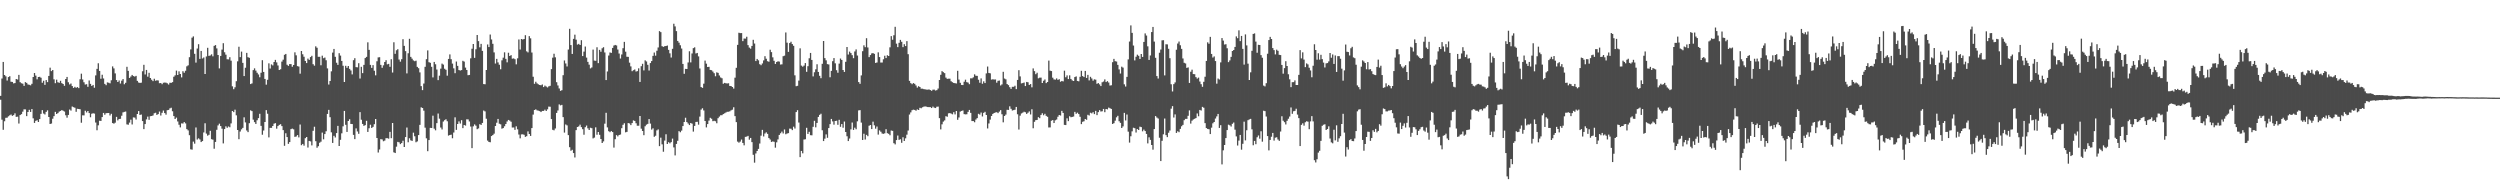<?xml version="1.0" encoding="UTF-8"?>
<svg xmlns="http://www.w3.org/2000/svg" width="1920" height="150">
  <path d="M0 73.647h1v2.934H0zM1 60.329h1v31.561H1zM2 47.550h1v52.117H2zM3 57.612h1v35.507H3zM4 58.633h1v31.820H4zM5 61.835h1v28.535H5zM6 59.203h1v30.130H6zM7 58.521h1v30.032H7zM8 62.755h1v25.182H8zM9 62.910h1v26.059H9zM10 64.030h1v24.406H10zM11 63.778h1v23.257H11zM12 60.681h1v29.080H12zM13 61.093h1v28.499H13zM14 57.516h1v37.366H14zM15 63.119h1v25.230H15zM16 63.963h1v23.678H16zM17 64.254h1v21.508H17zM18 65.923h1v18.020H18zM19 63.062h1v20.966H19zM20 63.627h1v25.546H20zM21 64.877h1v21.126H21zM22 65.112h1v19.197H22zM23 65.545h1v20.423H23zM24 64.364h1v19.412H24zM25 59.159h1v31.714H25zM26 56.042h1v38.391H26zM27 58.086h1v34.736H27zM28 60.905h1v31.433H28zM29 59.113h1v34.591H29zM30 58.978h1v32.451H30zM31 59.704h1v27.723H31zM32 63.540h1v21.032H32zM33 62.029h1v25.148H33zM34 65.199h1v22.721H34zM35 61.487h1v24.413H35zM36 63.075h1v21.666H36zM37 58.296h1v31.579H37zM38 51.965h1v43.278H38zM39 54.611h1v40.279H39zM40 53.783h1v37.402H40zM41 60.915h1v28.265H41zM42 63.874h1v22.044H42zM43 61.192h1v26.336H43zM44 63.185h1v23.724H44zM45 63.599h1v22.099H45zM46 62.045h1v23.136H46zM47 63.824h1v20.687H47zM48 64.503h1v20.522H48zM49 65.893h1v19.753H49zM50 60.647h1v27.897H50zM51 59.106h1v31.238H51zM52 63.192h1v25.100H52zM53 64.874h1v19.263H53zM54 64.144h1v20.787H54zM55 66.101h1v15.692H55zM56 67.541h1v14.793H56zM57 66.657h1v16.075H57zM58 67.417h1v18.425H58zM59 66.856h1v16.702H59zM60 67.703h1v15.988H60zM61 60.851h1v23.069H61zM62 56.564h1v37.679H62zM63 61.054h1v27.503H63zM64 63.167h1v25.459H64zM65 64.920h1v20.126H65zM66 64.648h1v21.744H66zM67 66.673h1v18.574H67zM68 61.816h1v24.997H68zM69 64.433h1v25.612H69zM70 65.982h1v21.385H70zM71 65.222h1v21.749H71zM72 67.369h1v19.902H72zM73 57.891h1v36.217H73zM74 52.885h1v47.155H74zM75 48.598h1v47.647H75zM76 54.474h1v38.258H76zM77 60.468h1v32.394H77zM78 57.388h1v32.536H78zM79 60.276h1v26.477H79zM80 64.433h1v23.674H80zM81 65.442h1v21.504H81zM82 63.281h1v23.536H82zM83 63.560h1v23.211H83zM84 64.016h1v24.662H84zM85 61.624h1v25.766H85zM86 51.002h1v43.536H86zM87 52.519h1v42.460H87zM88 56.355h1v37.874H88zM89 61.482h1v28.288H89zM90 62.988h1v29.455H90zM91 61.794h1v29.602H91zM92 64.146h1v27.082H92zM93 61.938h1v26.924H93zM94 60.704h1v25.605H94zM95 64.721h1v21.172H95zM96 63.597h1v22.049H96zM97 51.313h1v44.243H97zM98 54.403h1v41.389H98zM99 59.878h1v34.257H99zM100 58.788h1v33.099H100zM101 57.568h1v38.000H101zM102 58.411h1v31.765H102zM103 58.852h1v31.483H103zM104 58.282h1v33.502H104zM105 62.128h1v25.420H105zM106 63.373h1v21.929H106zM107 63.675h1v24.580H107zM108 63.487h1v24.454H108zM109 54.751h1v38.210H109zM110 49.775h1v49.384H110zM111 57.195h1v38.068H111zM112 53.721h1v37.999H112zM113 58.857h1v30.700H113zM114 55.920h1v36.093H114zM115 59.882h1v29.382H115zM116 61.258h1v27.819H116zM117 62.297h1v26.390H117zM118 60.475h1v26.512H118zM119 61.995h1v24.587H119zM120 61.636h1v26.651H120zM121 61.773h1v25.805H121zM122 63.915h1v21.756H122zM123 63.748h1v24.969H123zM124 64.652h1v21.968H124zM125 63.533h1v21.355H125zM126 63.387h1v23.461H126zM127 63.506h1v24.582H127zM128 63.984h1v20.655H128zM129 64.945h1v19.480H129zM130 63.535h1v19.712H130zM131 63.645h1v19.091H131zM132 63.084h1v22.371H132zM133 58.935h1v30.201H133zM134 57.864h1v33.520H134zM135 54.234h1v36.104H135zM136 57.591h1v35.681H136zM137 54.797h1v41.009H137zM138 56.808h1v41.030H138zM139 59.450h1v35.310H139zM140 54.680h1v40.217H140zM141 55.865h1v37.885H141zM142 54.339h1v40.419H142zM143 50.947h1v48.226H143zM144 50.187h1v49.977H144zM145 43.906h1v59.920H145zM146 37.962h1v76.725H146zM147 28.912h1v86.042H147zM148 27.937h1v80.810H148zM149 41.299h1v69.062H149zM150 48.072h1v49.799H150zM151 37.257h1v69.922H151zM152 33.936h1v72.286H152zM153 45.204h1v61.923H153zM154 39.130h1v69.986H154zM155 44.907h1v63.417H155zM156 44.156h1v57.574H156zM157 56.829h1v37.823H157zM158 43.375h1v59.219H158zM159 36.715h1v67.478H159zM160 42.924h1v60.593H160zM161 42.611h1v57.846H161zM162 41.748h1v65.150H162zM163 43.240h1v64.031H163zM164 35.227h1v78.981H164zM165 34.605h1v74.388H165zM166 37.164h1v62.536H166zM167 42.238h1v54.063H167zM168 52.533h1v42.440H168zM169 42.934h1v53.893H169zM170 38.116h1v60.723H170zM171 33.174h1v76.974H171zM172 40.130h1v59.009H172zM173 41.998h1v55.040H173zM174 45.525h1v52.621H174zM175 45.607h1v51.520H175zM176 43.911h1v53.827H176zM177 46.603h1v48.166H177zM178 66.300h1v18.938H178zM179 68.513h1v17.597H179zM180 67.010h1v17.231H180zM181 62.366h1v26.203H181zM182 47.086h1v52.760H182zM183 35.882h1v71.018H183zM184 43.881h1v57.143H184zM185 39.654h1v59.695H185zM186 48.285h1v49.911H186zM187 58.397h1v31.696H187zM188 52.025h1v41.987H188zM189 40.617h1v59.565H189zM190 43.906h1v57.587H190zM191 44.398h1v50.224H191zM192 64.554h1v20.201H192zM193 64.043h1v21.314H193zM194 53.867h1v38.027H194zM195 52.503h1v41.286H195zM196 54.199h1v40.964H196zM197 55.849h1v36.509H197zM198 57.170h1v33.573H198zM199 59.335h1v28.054H199zM200 55.868h1v40.806H200zM201 46.216h1v57.244H201zM202 55.250h1v44.985H202zM203 60.606h1v33.072H203zM204 65.037h1v19.526H204zM205 61.269h1v26.059H205zM206 48.663h1v56.857H206zM207 52.641h1v45.539H207zM208 49.482h1v48.734H208zM209 50.240h1v46.530H209zM210 47.596h1v47.359H210zM211 45.969h1v48.574H211zM212 47.905h1v50.929H212zM213 50.290h1v46.551H213zM214 53.776h1v42.108H214zM215 53.204h1v42.195H215zM216 47.312h1v49.579H216zM217 45.806h1v54.124H217zM218 42.087h1v69.867H218zM219 41.425h1v60.915H219zM220 49.699h1v55.592H220zM221 50.581h1v59.904H221zM222 49.187h1v59.943H222zM223 49.278h1v49.902H223zM224 51.265h1v47.510H224zM225 49.937h1v49.382H225zM226 40.185h1v64.930H226zM227 42.515h1v62.287H227zM228 50.768h1v52.946H228zM229 51.121h1v54.406H229zM230 56.584h1v39.062H230zM231 39.180h1v72.355H231zM232 41.700h1v68.858H232zM233 43.595h1v68.258H233zM234 46.822h1v59.339H234zM235 48.457h1v56.757H235zM236 45.026h1v68.288H236zM237 45.992h1v62.241H237zM238 43.829h1v64.749H238zM239 42.835h1v68.846H239zM240 49.306h1v51.135H240zM241 50.457h1v46.894H241zM242 35.559h1v72.907H242zM243 36.635h1v76.830H243zM244 43.632h1v68.666H244zM245 43.609h1v66.036H245zM246 50.146h1v58.650H246zM247 42.732h1v59.116H247zM248 44.707h1v62.298H248zM249 44.206h1v58.746H249zM250 46.282h1v54.550H250zM251 52.549h1v34.955H251zM252 64.895h1v19.460H252zM253 62.199h1v27.803H253zM254 54.762h1v46.887H254zM255 40.398h1v69.389H255zM256 37.596h1v66.709H256zM257 43.611h1v61.959H257zM258 48.198h1v53.978H258zM259 49.839h1v46.802H259zM260 40.858h1v71.282H260zM261 42.712h1v64.676H261zM262 46.788h1v55.589H262zM263 50.464h1v46.580H263zM264 62.952h1v22.232H264zM265 50.537h1v45.331H265zM266 52.064h1v49.252H266zM267 50.674h1v42.268H267zM268 52.869h1v38.732H268zM269 54.112h1v41.092H269zM270 57.138h1v38.151H270zM271 46.216h1v57.386H271zM272 44.680h1v62.161H272zM273 51.563h1v47.068H273zM274 51.693h1v49.270H274zM275 48.528h1v54.255H275zM276 60.315h1v25.811H276zM277 51.313h1v40.632H277zM278 56.161h1v39.004H278zM279 49.839h1v46.821H279zM280 44.600h1v51.506H280zM281 43.652h1v49.109H281zM282 32.529h1v68.773H282zM283 38.301h1v60.226H283zM284 49.793h1v45.978H284zM285 52.142h1v46.136H285zM286 50.045h1v47.379H286zM287 54.348h1v41.044H287zM288 57.861h1v33.534H288zM289 47.063h1v58.908H289zM290 44.096h1v73.033H290zM291 43.943h1v70.849H291zM292 49.800h1v57.041H292zM293 52.048h1v55.054H293zM294 50.185h1v58.293H294zM295 47.621h1v60.346H295zM296 46.220h1v59.931H296zM297 49.429h1v56.713H297zM298 49.026h1v57.455H298zM299 51.292h1v49.982H299zM300 45.486h1v60.639H300zM301 55.708h1v38.771H301zM302 32.465h1v84.546H302zM303 41.315h1v76.214H303zM304 38.608h1v74.051H304zM305 37.807h1v71.124H305zM306 45.721h1v63.596H306zM307 47.379h1v63.319H307zM308 45.461h1v64.395H308zM309 30.091h1v77.979H309zM310 35.213h1v77.670H310zM311 39.276h1v65.972H311zM312 56.383h1v41.556H312zM313 40.922h1v68.320H313zM314 29.821h1v76.374H314zM315 43.668h1v64.113H315zM316 45.049h1v63.202H316zM317 46.404h1v55.461H317zM318 47.021h1v57.652H318zM319 46.577h1v62.667H319zM320 51.354h1v57.233H320zM321 52.357h1v51.367H321zM322 55.591h1v40.288H322zM323 66.129h1v16.294H323zM324 69.241h1v13.685H324zM325 64.172h1v20.838H325zM326 51.320h1v46.704H326zM327 45.447h1v60.803H327zM328 38.708h1v77.402H328zM329 47.765h1v59.828H329zM330 48.207h1v49.979H330zM331 51.322h1v46.999H331zM332 59.466h1v29.391H332zM333 47.552h1v51.241H333zM334 49.363h1v50.735H334zM335 53.394h1v41.165H335zM336 61.526h1v25.669H336zM337 58.104h1v33.037H337zM338 52.718h1v45.219H338zM339 48.859h1v50.579H339zM340 49.596h1v43.751H340zM341 52.810h1v39.492H341zM342 53.632h1v37.967H342zM343 58.125h1v34.987H343zM344 45.238h1v58.929H344zM345 41.801h1v61.879H345zM346 45.451h1v57.993H346zM347 48.869h1v57.304H347zM348 52.483h1v49.288H348zM349 56.211h1v33.900H349zM350 47.250h1v52.511H350zM351 50.592h1v44.617H351zM352 53.822h1v39.435H352zM353 54.190h1v40.703H353zM354 53.817h1v38.485H354zM355 46.687h1v51.733H355zM356 47.296h1v48.730H356zM357 51.942h1v44.543H357zM358 53.737h1v37.922H358zM359 57.738h1v33.957H359zM360 57.548h1v35.729H360zM361 44.792h1v52.403H361zM362 37.424h1v76.331H362zM363 33.776h1v63.254H363zM364 44.451h1v51.108H364zM365 37.841h1v58.656H365zM366 26.855h1v72.359H366zM367 31.595h1v66.997H367zM368 36.367h1v59.004H368zM369 33.714h1v62.243H369zM370 39.054h1v55.349H370zM371 64.549h1v20.359H371zM372 64.732h1v20.817H372zM373 53.767h1v37.418H373zM374 34.156h1v73.802H374zM375 36.159h1v72.834H375zM376 26.518h1v82.749H376zM377 30.288h1v74.191H377zM378 33.630h1v70.121H378zM379 40.253h1v62.389H379zM380 48.788h1v47.974H380zM381 45.197h1v49.080H381zM382 47.926h1v43.392H382zM383 49.715h1v45.301H383zM384 53.217h1v42.264H384zM385 46.328h1v52.486H385zM386 44.305h1v54.053H386zM387 40.208h1v56.754H387zM388 45.218h1v50.014H388zM389 47.871h1v45.399H389zM390 40.524h1v51.609H390zM391 43.021h1v49.624H391zM392 42.327h1v51.165H392zM393 45.035h1v52.920H393zM394 44.843h1v53.026H394zM395 45.472h1v54.289H395zM396 49.416h1v47.624H396zM397 44.778h1v54.543H397zM398 30.334h1v73.003H398zM399 38.022h1v68.205H399zM400 29.958h1v73.259H400zM401 30.352h1v72.790H401zM402 29.945h1v73.582H402zM403 27.036h1v78.098H403zM404 39.416h1v65.205H404zM405 40.242h1v60.684H405zM406 27.745h1v75.179H406zM407 29.418h1v75.003H407zM408 40.320h1v58.018H408zM409 58.916h1v29.094H409zM410 64.348h1v20.117H410zM411 62.766h1v21.202H411zM412 64.039h1v20.760H412zM413 64.762h1v20.240H413zM414 65.275h1v20.064H414zM415 65.483h1v20.586H415zM416 64.863h1v20.346H416zM417 66.870h1v18.325H417zM418 65.719h1v18.515H418zM419 66.476h1v18.785H419zM420 67.159h1v16.812H420zM421 66.284h1v15.580H421zM422 65.902h1v16.056H422zM423 53.069h1v38.366H423zM424 44.282h1v55.399H424zM425 41.272h1v58.819H425zM426 44.021h1v54.642H426zM427 63.123h1v23.619H427zM428 65.620h1v19.224H428zM429 67.953h1v12.243H429zM430 69.781h1v11.188H430zM431 69.273h1v11.261H431zM432 57.777h1v32.174H432zM433 46.424h1v55.422H433zM434 48.740h1v46.862H434zM435 51.036h1v45.287H435zM436 38.061h1v65.740H436zM437 22.144h1v90.906H437zM438 34.634h1v81.133H438zM439 41.425h1v73.628H439zM440 29.865h1v87.674H440zM441 26.617h1v94.292H441zM442 30.450h1v69.514H442zM443 34.241h1v63.312H443zM444 33.689h1v63.394H444zM445 34.543h1v61.211H445zM446 30.862h1v66.770H446zM447 43.050h1v56.175H447zM448 39.638h1v63.859H448zM449 35.735h1v61.977H449zM450 44.259h1v52.128H450zM451 47.511h1v51.032H451zM452 49.665h1v50.165H452zM453 52.547h1v45.562H453zM454 51.803h1v46.642H454zM455 38.118h1v68.183H455zM456 46.539h1v59.130H456zM457 46.671h1v51.131H457zM458 36.285h1v67.182H458zM459 48.473h1v52.895H459zM460 38.315h1v65.209H460zM461 39.722h1v67.018H461zM462 37.045h1v72.788H462zM463 36.239h1v72.332H463zM464 40.306h1v54.674H464zM465 61.494h1v25.150H465zM466 54.877h1v42.960H466zM467 42.638h1v58.132H467zM468 40.290h1v61.234H468zM469 40.606h1v60.034H469zM470 36.788h1v64.637H470zM471 34.943h1v78.430H471zM472 34.506h1v72.394H472zM473 34.914h1v68.874H473zM474 38.063h1v66.695H474zM475 41.130h1v62.568H475zM476 44.943h1v58.379H476zM477 41.837h1v56.644H477zM478 36.994h1v58.876H478zM479 32.176h1v62.476H479zM480 39.704h1v61.916H480zM481 43.575h1v57.695H481zM482 43.671h1v50.865H482zM483 48.127h1v46.693H483zM484 51.006h1v45.083H484zM485 54.680h1v39.842H485zM486 53.902h1v38.574H486zM487 53.371h1v39.508H487zM488 54.941h1v39.746H488zM489 54.650h1v41.907H489zM490 52.467h1v44.120H490zM491 62.945h1v26.125H491zM492 50.851h1v47.958H492zM493 48.981h1v51.625H493zM494 54.062h1v49.792H494zM495 46.317h1v50.650H495zM496 47.223h1v48.514H496zM497 49.752h1v45.363H497zM498 54.149h1v37.301H498zM499 48.452h1v46.459H499zM500 46.921h1v52.593H500zM501 42.931h1v55.619H501zM502 40.331h1v64.738H502zM503 42.753h1v61.488H503zM504 38.949h1v61.215H504zM505 36.445h1v62.941H505zM506 23.886h1v88.363H506zM507 24.692h1v81.027H507zM508 35.465h1v75.381H508zM509 36.010h1v80.501H509zM510 35.488h1v72.502H510zM511 35.310h1v67.830H511zM512 34.996h1v75.621H512zM513 38.299h1v70.904H513zM514 40.979h1v69.100H514zM515 44.170h1v65.013H515zM516 37.466h1v68.961H516zM517 18.205h1v94.976H517zM518 20.293h1v99.052H518zM519 23.930h1v86.617H519zM520 31.421h1v76.695H520zM521 32.774h1v67.928H521zM522 34.769h1v66.818H522zM523 37.248h1v63.060H523zM524 49.100h1v47.734H524zM525 56.701h1v37.011H525zM526 52.888h1v37.537H526zM527 52.982h1v40.746H527zM528 47.983h1v46.910H528zM529 39.393h1v56.663H529zM530 47.939h1v46.530H530zM531 41.080h1v53.875H531zM532 36.958h1v64.127H532zM533 36.365h1v60.343H533zM534 41.048h1v52.577H534zM535 40.633h1v52.891H535zM536 43.316h1v52.433H536zM537 52.574h1v36.981H537zM538 66.882h1v17.295H538zM539 67.470h1v15.690H539zM540 64.233h1v20.609H540zM541 46.541h1v46.411H541zM542 48.889h1v48.970H542zM543 51.446h1v43.857H543zM544 51.304h1v41.309H544zM545 53.709h1v36.782H545zM546 53.934h1v37.258H546zM547 54.964h1v38.114H547zM548 56.220h1v36.542H548zM549 58.587h1v34.553H549zM550 55.556h1v39.114H550zM551 55.941h1v34.823H551zM552 57.976h1v31.577H552zM553 59.491h1v29.023H553zM554 60.100h1v28.370H554zM555 64.316h1v23.282H555zM556 63.659h1v23.383H556zM557 63.972h1v22.479H557zM558 64.110h1v21.742H558zM559 63.963h1v21.865H559zM560 66.005h1v19.492H560zM561 66.115h1v18.599H561zM562 66.833h1v17.382H562zM563 68.067h1v14.333H563zM564 59.624h1v29.583H564zM565 52.096h1v41.726H565zM566 34.465h1v74.282H566zM567 25.127h1v84.452H567zM568 25.443h1v83.305H568zM569 25.413h1v81.771H569zM570 31.602h1v78.173H570zM571 29.608h1v82.012H571zM572 29.629h1v75.486H572zM573 28.237h1v76.685H573zM574 34.671h1v69.670H574zM575 36.546h1v70.744H575zM576 37.381h1v68.562H576zM577 35.255h1v73.925H577zM578 30.563h1v88.299H578zM579 33.419h1v91.522H579zM580 46.900h1v70.984H580zM581 45.238h1v70.742H581zM582 46.349h1v68.000H582zM583 49.292h1v60.961H583zM584 50.098h1v54.115H584zM585 48.754h1v51.000H585zM586 46.376h1v58.446H586zM587 43.174h1v59.396H587zM588 45.092h1v56.562H588zM589 46.985h1v55.837H589zM590 47.388h1v58.654H590zM591 38.171h1v68.997H591zM592 40.059h1v68.943H592zM593 44.041h1v64.548H593zM594 46.678h1v62.202H594zM595 49.091h1v64.296H595zM596 47.591h1v61.712H596zM597 47.033h1v60.016H597zM598 47.303h1v56.338H598zM599 49.574h1v52.776H599zM600 49.413h1v51.643H600zM601 43.160h1v59.334H601zM602 42.741h1v56.711H602zM603 24.957h1v78.162H603zM604 32.771h1v69.762H604zM605 39.848h1v62.399H605zM606 33.092h1v65.667H606zM607 32.062h1v66.784H607zM608 33.858h1v66.102H608zM609 35.165h1v62.110H609zM610 57.866h1v40.870H610zM611 66.197h1v19.888H611zM612 65.909h1v18.705H612zM613 61.906h1v32.186H613zM614 37.129h1v83.525H614zM615 50.361h1v65.578H615zM616 51.185h1v66.574H616zM617 50.377h1v56.791H617zM618 48.420h1v58.558H618zM619 55.126h1v43.008H619zM620 50.853h1v51.994H620zM621 44.746h1v56.464H621zM622 40.647h1v63.188H622zM623 46.005h1v57.951H623zM624 58.658h1v38.714H624zM625 55.481h1v37.279H625zM626 53.272h1v44.498H626zM627 49.333h1v45.090H627zM628 55.268h1v34.532H628zM629 58.195h1v30.021H629zM630 60.054h1v27.276H630zM631 49.017h1v51.025H631zM632 31.483h1v76.853H632zM633 44.627h1v61.852H633zM634 46.333h1v56.908H634zM635 49.262h1v56.585H635zM636 49.512h1v48.828H636zM637 59.356h1v35.972H637zM638 54.433h1v36.921H638zM639 46.994h1v46.258H639zM640 44.584h1v51.140H640zM641 48.633h1v44.273H641zM642 53.927h1v38.810H642zM643 55.845h1v39.998H643zM644 48.862h1v43.165H644zM645 44.948h1v52.451H645zM646 46.017h1v49.277H646zM647 53.762h1v44.326H647zM648 55.222h1v38.130H648zM649 47.459h1v53.902H649zM650 36.081h1v68.595H650zM651 41.890h1v66.432H651zM652 39.645h1v66.745H652zM653 40.743h1v58.631H653zM654 42.407h1v51.696H654zM655 44.689h1v55.106H655zM656 39.510h1v58.542H656zM657 37.939h1v61.357H657zM658 42.666h1v50.526H658zM659 63.043h1v21.728H659zM660 64.334h1v20.247H660zM661 57.898h1v36.251H661zM662 39.317h1v68.183H662zM663 34.831h1v67.896H663zM664 36.269h1v70.881H664zM665 29.333h1v74.234H665zM666 36.433h1v68.166H666zM667 43.861h1v52.717H667zM668 42.284h1v53.717H668zM669 41.022h1v58.112H669zM670 40.739h1v52.687H670zM671 41.359h1v54.889H671zM672 48.312h1v50.526H672zM673 47.967h1v49.203H673zM674 40.185h1v63.193H674zM675 43.829h1v56.340H675zM676 48.024h1v53.136H676zM677 48.049h1v54.525H677zM678 45.541h1v57.251H678zM679 42.828h1v59.593H679zM680 44.609h1v54.605H680zM681 42.419h1v59.879H681zM682 43.018h1v59.755H682zM683 36.372h1v67.521H683zM684 27.750h1v72.492H684zM685 30.505h1v70.002H685zM686 27.100h1v82.870H686zM687 20.567h1v90.309H687zM688 33.527h1v74.058H688zM689 36.182h1v67.928H689zM690 32.858h1v74.541H690zM691 30.608h1v76.354H691zM692 32.119h1v77.542H692zM693 36.193h1v69.206H693zM694 33.955h1v74.308H694zM695 35.376h1v70.867H695zM696 31.611h1v71.806H696zM697 41.622h1v58.615H697zM698 62.093h1v25.871H698zM699 63.849h1v22.461H699zM700 64.684h1v19.952H700zM701 63.815h1v20.384H701zM702 64.359h1v20.048H702zM703 65.636h1v19.384H703zM704 67.278h1v16.725H704zM705 66.213h1v18.258H705zM706 66.820h1v15.951H706zM707 68.113h1v15.042H707zM708 68.090h1v14.269H708zM709 68.447h1v13.461H709zM710 68.587h1v13.120H710zM711 68.816h1v13.111H711zM712 68.873h1v13.374H712zM713 68.674h1v13.603H713zM714 69.175h1v13.099H714zM715 69.727h1v13.243H715zM716 68.884h1v12.980H716zM717 68.818h1v13.870H717zM718 69.548h1v13.463H718zM719 69.200h1v12.783H719zM720 67.987h1v13.896H720zM721 61.434h1v29.272H721zM722 57.447h1v41.948H722zM723 54.627h1v40.835H723zM724 55.451h1v37.915H724zM725 56.161h1v36.315H725zM726 59.583h1v29.654H726zM727 60.587h1v29.064H727zM728 60.393h1v26.635H728zM729 60.400h1v26.427H729zM730 62.416h1v24.836H730zM731 63.151h1v24.649H731zM732 63.744h1v22.412H732zM733 63.899h1v23.937H733zM734 64.089h1v21.167H734zM735 54.396h1v37.626H735zM736 61.155h1v29.034H736zM737 63.593h1v22.110H737zM738 65.254h1v19.961H738zM739 65.350h1v19.501H739zM740 62.755h1v24.916H740zM741 61.176h1v26.688H741zM742 63.100h1v24.656H742zM743 63.441h1v22.493H743zM744 64.664h1v19.778H744zM745 60.155h1v26.544H745zM746 60.180h1v32.776H746zM747 59.397h1v33.575H747zM748 57.069h1v36.853H748zM749 58.189h1v33.616H749zM750 58.276h1v32.433H750zM751 61.217h1v26.159H751zM752 63.533h1v24.470H752zM753 60.214h1v26.191H753zM754 64.288h1v25.173H754zM755 62.448h1v24.227H755zM756 63.810h1v22.067H756zM757 56.355h1v31.955H757zM758 51.098h1v47.542H758zM759 55.996h1v38.814H759zM760 56.300h1v35.576H760zM761 61.141h1v27.922H761zM762 60.873h1v26.608H762zM763 61.102h1v25.697H763zM764 61.050h1v25.301H764zM765 63.512h1v22.650H765zM766 62.064h1v24.825H766zM767 61.828h1v23.877H767zM768 65.648h1v18.929H768zM769 64.822h1v22.914H769zM770 55.158h1v38.817H770zM771 60.297h1v28.778H771zM772 60.933h1v27.100H772zM773 64.570h1v19.755H773zM774 65.389h1v19.027H774zM775 66.982h1v14.694H775zM776 68.241h1v15.340H776zM777 66.650h1v18.231H777zM778 66.671h1v17.929H778zM779 65.833h1v18.444H779zM780 68.465h1v13.671H780zM781 61.402h1v26.338H781zM782 53.934h1v45.541H782zM783 58.685h1v30.124H783zM784 64.073h1v23.076H784zM785 63.780h1v22.770H785zM786 63.393h1v22.433H786zM787 66.080h1v20.133H787zM788 62.943h1v24.582H788zM789 63.183h1v23.381H789zM790 65.250h1v20.323H790zM791 64.584h1v23.342H791zM792 67.074h1v16.860H792zM793 52.517h1v45.988H793zM794 54.648h1v38.904H794zM795 56.985h1v35.290H795zM796 55.872h1v36.246H796zM797 60.146h1v29.874H797zM798 59.640h1v31.131H798zM799 59.621h1v28.650H799zM800 63.725h1v23.285H800zM801 62.004h1v26.510H801zM802 61.036h1v26.379H802zM803 63.847h1v25.134H803zM804 62.963h1v26.761H804zM805 46.552h1v51.339H805zM806 54.259h1v43.594H806zM807 54.561h1v38.171H807zM808 59.633h1v32.582H808zM809 60.988h1v33.502H809zM810 61.182h1v31.225H810zM811 60.196h1v31.632H811zM812 61.347h1v28.288H812zM813 60.832h1v27.489H813zM814 62.791h1v25.924H814zM815 62.173h1v22.957H815zM816 62.537h1v24.202H816zM817 54.270h1v41.637H817zM818 59.340h1v36.686H818zM819 57.887h1v33.003H819zM820 60.699h1v32.326H820zM821 57.845h1v31.424H821zM822 60.606h1v29.462H822zM823 61.755h1v28.071H823zM824 62.187h1v27.285H824zM825 59.209h1v26.702H825zM826 58.681h1v28.730H826zM827 62.171h1v24.353H827zM828 62.480h1v25.136H828zM829 59.006h1v30.689H829zM830 54.396h1v40.948H830zM831 58.434h1v35.086H831zM832 59.209h1v33.946H832zM833 54.453h1v36.940H833zM834 59.869h1v32.122H834zM835 57.484h1v30.687H835zM836 61.741h1v26.967H836zM837 58.969h1v27.597H837zM838 60.283h1v26.784H838zM839 61.945h1v24.246H839zM840 60.926h1v26.736H840zM841 61.208h1v23.962H841zM842 64.362h1v24.076H842zM843 63.792h1v22.351H843zM844 64.826h1v19.751H844zM845 66.122h1v19.533H845zM846 63.160h1v22.305H846zM847 62.638h1v21.037H847zM848 61.002h1v25.154H848zM849 63.004h1v20.721H849zM850 62.334h1v21.678H850zM851 63.393h1v19.268H851zM852 65.714h1v17.418H852zM853 65.474h1v18.192H853zM854 47.791h1v47.416H854zM855 45.229h1v49.380H855zM856 46.994h1v45.678H856zM857 47.278h1v42.820H857zM858 49.834h1v39.103H858zM859 53.293h1v39.856H859zM860 56.465h1v37.919H860zM861 51.189h1v47.134H861zM862 51.942h1v45.154H862zM863 64.748h1v21.948H863zM864 66.467h1v26.036H864zM865 59.056h1v28.899H865zM866 45.641h1v55.454H866zM867 31.913h1v77.615H867zM868 19.494h1v85.170H868zM869 25.257h1v75.619H869zM870 34.962h1v63.129H870zM871 46.394h1v52.067H871zM872 43.568h1v58.235H872zM873 42.009h1v57.116H873zM874 42.856h1v56.983H874zM875 45.261h1v51.996H875zM876 41.478h1v56.171H876zM877 43.746h1v57.111H877zM878 32.224h1v67.306H878zM879 25.660h1v74.989H879zM880 27.303h1v75.550H880zM881 35.589h1v74.518H881zM882 46.008h1v59.462H882zM883 42.604h1v64.793H883zM884 24.607h1v86.756H884zM885 20.705h1v94.225H885zM886 31.950h1v67.171H886zM887 44.405h1v44.756H887zM888 58.411h1v31.877H888zM889 60.303h1v30.755H889zM890 40.501h1v65.292H890zM891 38.015h1v85.670H891zM892 30.975h1v77.159H892zM893 30.897h1v72.266H893zM894 57.923h1v33.117H894zM895 34.012h1v69.748H895zM896 34.087h1v71.240H896zM897 37.454h1v64.488H897zM898 44.717h1v55.525H898zM899 64.707h1v18.769H899zM900 70.255h1v11.275H900zM901 64.625h1v25.660H901zM902 63.288h1v24.591H902zM903 38.191h1v63.918H903zM904 33.453h1v67.340H904zM905 31.922h1v69.590H905zM906 34.740h1v64.241H906zM907 37.537h1v59.437H907zM908 44.911h1v51.007H908zM909 48.230h1v44.065H909zM910 48.734h1v42.568H910zM911 52.137h1v39.146H911zM912 51.780h1v37.178H912zM913 63.696h1v21.110H913zM914 55.101h1v39.801H914zM915 53.481h1v39.167H915zM916 56.879h1v34.891H916zM917 57.005h1v34.232H917zM918 59.262h1v31.437H918zM919 60.372h1v26.786H919zM920 59.596h1v29.680H920zM921 62.601h1v21.849H921zM922 64.689h1v20.224H922zM923 66.671h1v15.379H923zM924 62.798h1v19.947H924zM925 58.953h1v35.608H925zM926 46.809h1v51.533H926zM927 32.492h1v66.548H927zM928 33.575h1v65.678H928zM929 28.304h1v74.680H929zM930 41.407h1v56.640H930zM931 44.209h1v50.515H931zM932 43.320h1v50.387H932zM933 46.918h1v44.120H933zM934 64.249h1v25.159H934zM935 60.301h1v27.189H935zM936 61.036h1v37.199H936zM937 47.923h1v48.233H937zM938 29.253h1v97.006H938zM939 31.206h1v84.241H939zM940 34.216h1v77.127H940zM941 33.964h1v72.053H941zM942 37.058h1v62.843H942zM943 47.717h1v48.036H943zM944 46.397h1v49.863H944zM945 43.652h1v53.534H945zM946 39.169h1v55.916H946zM947 38.409h1v55.722H947zM948 36.044h1v63.554H948zM949 27.942h1v76.800H949zM950 29.331h1v82.449H950zM951 23.296h1v84.710H951zM952 31.602h1v72.037H952zM953 27.592h1v87.370H953zM954 37.523h1v72.893H954zM955 49.601h1v43.831H955zM956 26.397h1v81.453H956zM957 34.875h1v65.163H957zM958 48.885h1v43.406H958zM959 61.436h1v30.279H959zM960 55.543h1v35.745H960zM961 38.992h1v60.357H961zM962 26.051h1v85.532H962zM963 25.671h1v82.552H963zM964 31.954h1v78.789H964zM965 40.487h1v64.926H965zM966 34.403h1v69.629H966zM967 34.563h1v71.913H967zM968 42.329h1v58.485H968zM969 44.341h1v64.440H969zM970 65.742h1v19.313H970zM971 66.362h1v18.965H971zM972 63.920h1v25.589H972zM973 41.270h1v63.236H973zM974 30.775h1v84.724H974zM975 28.324h1v79.137H975zM976 29.929h1v75.081H976zM977 36.912h1v65.184H977zM978 38.491h1v69.515H978zM979 41.803h1v63.941H979zM980 38.166h1v67.249H980zM981 38.997h1v68.176H981zM982 42.071h1v66.114H982zM983 42.300h1v58.741H983zM984 49.892h1v39.400H984zM985 56.568h1v36.164H985zM986 52.322h1v41.527H986zM987 47.024h1v48.562H987zM988 50.684h1v42.067H988zM989 57.053h1v34.159H989zM990 60.908h1v28.611H990zM991 66.898h1v15.658H991zM992 63.135h1v24.282H992zM993 63.100h1v22.341H993zM994 61.766h1v23.365H994zM995 65.293h1v18.238H995zM996 65.284h1v22.733H996zM997 57.504h1v33.241H997zM998 38.477h1v73.715H998zM999 44.870h1v51.028H999zM1000 40.201h1v54.495H1000zM1001 45.760h1v50.767H1001zM1002 51.553h1v42.357H1002zM1003 48.704h1v44.406H1003zM1004 49.468h1v43.992H1004zM1005 52.034h1v47.192H1005zM1006 54.096h1v39.146H1006zM1007 59.358h1v29.842H1007zM1008 50.473h1v42.747H1008zM1009 34.010h1v89.002H1009zM1010 38.404h1v86.354H1010zM1011 45.813h1v76.519H1011zM1012 40.922h1v76.253H1012zM1013 45.786h1v70.039H1013zM1014 42.107h1v66.081H1014zM1015 45.428h1v51.197H1015zM1016 48.063h1v47.743H1016zM1017 51.803h1v43.632H1017zM1018 48.637h1v51.188H1018zM1019 48.422h1v50.639H1019zM1020 47.175h1v49.865H1020zM1021 40.709h1v65.706H1021zM1022 44.346h1v65.001H1022zM1023 41.849h1v68.226H1023zM1024 49.097h1v50.529H1024zM1025 42.613h1v65.196H1025zM1026 55.236h1v41.019H1026zM1027 43.128h1v65.779H1027zM1028 43.135h1v63.122H1028zM1029 45.117h1v59.467H1029zM1030 52.739h1v42.474H1030zM1031 61.954h1v25.445H1031zM1032 54.062h1v47.798H1032zM1033 34.181h1v86.015H1033zM1034 39.736h1v73.319H1034zM1035 39.979h1v74.866H1035zM1036 42.622h1v65.006H1036zM1037 37.088h1v69.778H1037zM1038 35.953h1v72.335H1038zM1039 44.067h1v64.392H1039zM1040 44.694h1v61.623H1040zM1041 49.693h1v50.975H1041zM1042 65.563h1v19.924H1042zM1043 66.911h1v17.253H1043zM1044 68.623h1v15.258H1044zM1045 51.221h1v44.578H1045zM1046 46.335h1v61.110H1046zM1047 47.216h1v68.556H1047zM1048 48.399h1v62.191H1048zM1049 53.194h1v52.021H1049zM1050 47.674h1v53.426H1050zM1051 53.345h1v47.913H1051zM1052 53.103h1v55.086H1052zM1053 54.703h1v51.273H1053zM1054 56.877h1v43.177H1054zM1055 57.426h1v43.857H1055zM1056 57.699h1v41.293H1056zM1057 51.391h1v50.252H1057zM1058 45.783h1v54.768H1058zM1059 51.931h1v43.474H1059zM1060 50.464h1v46.063H1060zM1061 57.674h1v30.075H1061zM1062 67.497h1v15.798H1062zM1063 67.023h1v16.757H1063zM1064 63.998h1v21.577H1064zM1065 66.335h1v19.226H1065zM1066 65.229h1v19.707H1066zM1067 66.108h1v18.746H1067zM1068 67.818h1v16.651H1068zM1069 66.026h1v20.911H1069zM1070 54.602h1v36.162H1070zM1071 44.163h1v50.098H1071zM1072 37.818h1v59.986H1072zM1073 37.738h1v64.745H1073zM1074 41.743h1v60.915H1074zM1075 49.290h1v44.850H1075zM1076 51.073h1v48.029H1076zM1077 52.380h1v44.230H1077zM1078 51.123h1v43.662H1078zM1079 50.038h1v47.899H1079zM1080 55.289h1v39.018H1080zM1081 61.448h1v27.672H1081zM1082 47.097h1v50.817H1082zM1083 35.953h1v69.098H1083zM1084 36.546h1v65.424H1084zM1085 39.585h1v58.018H1085zM1086 30.263h1v67.459H1086zM1087 33.025h1v66.299H1087zM1088 42.476h1v61.268H1088zM1089 43.401h1v57.102H1089zM1090 44.520h1v54.779H1090zM1091 45.135h1v52.529H1091zM1092 44.527h1v52.854H1092zM1093 32.032h1v68.217H1093zM1094 28.203h1v72.941H1094zM1095 36.557h1v61.366H1095zM1096 37.704h1v64.209H1096zM1097 32.112h1v75.134H1097zM1098 49.750h1v42.712H1098zM1099 63.998h1v21.984H1099zM1100 62.691h1v23.923H1100zM1101 50.478h1v45.312H1101zM1102 49.512h1v51.962H1102zM1103 45.756h1v53.799H1103zM1104 39.489h1v65.935H1104zM1105 36.145h1v68.981H1105zM1106 37.708h1v73.909H1106zM1107 32.339h1v82.323H1107zM1108 35.674h1v68.576H1108zM1109 39.610h1v64.191H1109zM1110 33.907h1v68.752H1110zM1111 36.351h1v70.009H1111zM1112 31.860h1v75.704H1112zM1113 40.640h1v57.159H1113zM1114 57.399h1v35.008H1114zM1115 62.920h1v22.987H1115zM1116 66.616h1v19.110H1116zM1117 67.083h1v17.311H1117zM1118 54.362h1v44.376H1118zM1119 41.412h1v63.726H1119zM1120 45.396h1v59.373H1120zM1121 45.035h1v58.393H1121zM1122 41.045h1v62.094H1122zM1123 36.227h1v64.800H1123zM1124 39.084h1v65.145H1124zM1125 43.813h1v59.558H1125zM1126 41.943h1v57.924H1126zM1127 44.991h1v54.690H1127zM1128 44.728h1v54.710H1128zM1129 48.212h1v43.580H1129zM1130 64.439h1v20.231H1130zM1131 65.858h1v17.931H1131zM1132 66.351h1v17.782H1132zM1133 65.474h1v19.556H1133zM1134 64.703h1v20.320H1134zM1135 64.387h1v21.350H1135zM1136 64.961h1v19.217H1136zM1137 65.012h1v18.741H1137zM1138 66.282h1v18.581H1138zM1139 66.504h1v16.848H1139zM1140 67.058h1v16.100H1140zM1141 68.207h1v13.637H1141zM1142 67.417h1v13.278H1142zM1143 58.710h1v32.206H1143zM1144 40.503h1v63.163H1144zM1145 48.102h1v53.012H1145zM1146 43.300h1v62.023H1146zM1147 44.607h1v56.432H1147zM1148 63.343h1v25.090H1148zM1149 67.490h1v17.150H1149zM1150 69.363h1v11.048H1150zM1151 68.763h1v11.566H1151zM1152 68.129h1v12.028H1152zM1153 68.694h1v11.350H1153zM1154 47.575h1v58.384H1154zM1155 56.326h1v43.969H1155zM1156 31.670h1v85.905H1156zM1157 33.794h1v101.689H1157zM1158 23.614h1v113.974H1158zM1159 32.316h1v96.519H1159zM1160 35.527h1v86.569H1160zM1161 27.347h1v98.762H1161zM1162 25.603h1v84.143H1162zM1163 35.786h1v72.676H1163zM1164 36.717h1v64.106H1164zM1165 43.595h1v57.885H1165zM1166 47.179h1v54.067H1166zM1167 52.757h1v46.095H1167zM1168 60.873h1v35.470H1168zM1169 47.573h1v55.132H1169zM1170 42.632h1v57.114H1170zM1171 46.223h1v44.916H1171zM1172 48.965h1v47.340H1172zM1173 50.652h1v44.907H1173zM1174 47.543h1v48.167H1174zM1175 51.091h1v43.882H1175zM1176 42.700h1v67.517H1176zM1177 33.215h1v73.360H1177zM1178 54.762h1v36.983H1178zM1179 49.509h1v45.713H1179zM1180 43.229h1v58.084H1180zM1181 35.850h1v73.479H1181zM1182 40.331h1v66.102H1182zM1183 41.631h1v63.122H1183zM1184 49.619h1v38.940H1184zM1185 60.990h1v26.109H1185zM1186 59.889h1v37.572H1186zM1187 55.591h1v34.452H1187zM1188 54.696h1v36.400H1188zM1189 46.181h1v52.078H1189zM1190 45.113h1v53.124H1190zM1191 43.607h1v63.916H1191zM1192 45.440h1v60.762H1192zM1193 43.064h1v60.497H1193zM1194 46.573h1v55.592H1194zM1195 51.066h1v46.377H1195zM1196 48.578h1v50.510H1196zM1197 47.752h1v53.921H1197zM1198 51.011h1v45.896H1198zM1199 49.255h1v48.933H1199zM1200 51.663h1v44.832H1200zM1201 55.751h1v33.573H1201zM1202 63.666h1v22.889H1202zM1203 63.483h1v23.065H1203zM1204 65.529h1v20.689H1204zM1205 64.325h1v22.364H1205zM1206 64.673h1v24.495H1206zM1207 66.019h1v20.854H1207zM1208 66.220h1v18.917H1208zM1209 64.446h1v21.440H1209zM1210 66.689h1v17.469H1210zM1211 67.822h1v17.123H1211zM1212 66.971h1v17.180H1212zM1213 52.293h1v47.588H1213zM1214 44.213h1v54.919H1214zM1215 44.593h1v60.245H1215zM1216 45.822h1v55.507H1216zM1217 49.370h1v47.654H1217zM1218 45.408h1v53.030H1218zM1219 45.499h1v57.299H1219zM1220 48.873h1v50.387H1220zM1221 44.650h1v61.110H1221zM1222 42.410h1v62.094H1222zM1223 41.972h1v62.181H1223zM1224 43.668h1v54.436H1224zM1225 37.759h1v67.450H1225zM1226 37.736h1v72.916H1226zM1227 40.288h1v67.633H1227zM1228 36.557h1v66.411H1228zM1229 43.764h1v60.142H1229zM1230 43.529h1v58.542H1230zM1231 42.240h1v61.721H1231zM1232 44.055h1v59.233H1232zM1233 46.415h1v57.835H1233zM1234 42.696h1v64.420H1234zM1235 40.295h1v63.088H1235zM1236 42.892h1v62.014H1236zM1237 25.378h1v88.169H1237zM1238 26.077h1v98.407H1238zM1239 29.356h1v88.688H1239zM1240 37.676h1v68.320H1240zM1241 29.826h1v75.356H1241zM1242 37.349h1v58.347H1242zM1243 37.910h1v58.091H1243zM1244 51.112h1v46.484H1244zM1245 51.057h1v45.784H1245zM1246 46.568h1v50.217H1246zM1247 47.564h1v47.901H1247zM1248 48.626h1v46.585H1248zM1249 45.895h1v54.287H1249zM1250 45.106h1v50.549H1250zM1251 48.306h1v45.901H1251zM1252 48.843h1v41.387H1252zM1253 47.882h1v41.499H1253zM1254 45.950h1v45.214H1254zM1255 48.003h1v43.307H1255zM1256 51.988h1v35.337H1256zM1257 67.181h1v16.647H1257zM1258 68.266h1v15.074H1258zM1259 67.653h1v15.003H1259zM1260 61.679h1v26.569H1260zM1261 64.526h1v19.258H1261zM1262 42.803h1v59.918H1262zM1263 39.528h1v62.563H1263zM1264 46.754h1v47.146H1264zM1265 52.595h1v42.016H1265zM1266 52.762h1v42.271H1266zM1267 51.379h1v44.136H1267zM1268 53.707h1v41.117H1268zM1269 52.277h1v41.119H1269zM1270 52.803h1v41.405H1270zM1271 53.313h1v42.065H1271zM1272 60.844h1v30.520H1272zM1273 67.078h1v15.507H1273zM1274 65.639h1v18.469H1274zM1275 64.300h1v20.877H1275zM1276 65.053h1v22.003H1276zM1277 64.677h1v20.900H1277zM1278 63.645h1v21.266H1278zM1279 65.531h1v19.620H1279zM1280 67.159h1v17.661H1280zM1281 68.033h1v14.710H1281zM1282 69.216h1v12.831H1282zM1283 68.639h1v14.514H1283zM1284 50.281h1v44.129H1284zM1285 36.083h1v73.383H1285zM1286 32.936h1v82.328H1286zM1287 32.915h1v79.279H1287zM1288 28.098h1v82.316H1288zM1289 32.639h1v74.422H1289zM1290 37.255h1v69.249H1290zM1291 37.816h1v66.523H1291zM1292 38.610h1v73.811H1292zM1293 35.749h1v73.534H1293zM1294 36.292h1v71.252H1294zM1295 34.158h1v76.695H1295zM1296 36.955h1v71.028H1296zM1297 33.755h1v72.124H1297zM1298 24.696h1v87.976H1298zM1299 25.250h1v88.633H1299zM1300 33.540h1v75.012H1300zM1301 24.994h1v86.271H1301zM1302 28.059h1v78.475H1302zM1303 29.210h1v75.715H1303zM1304 36.044h1v73.628H1304zM1305 36.877h1v59.686H1305zM1306 46.097h1v59.867H1306zM1307 44.456h1v56.145H1307zM1308 43.806h1v61.820H1308zM1309 44.859h1v60.382H1309zM1310 47.754h1v57.759H1310zM1311 47.852h1v48.846H1311zM1312 31.815h1v74.539H1312zM1313 31.043h1v81.698H1313zM1314 29.450h1v84.562H1314zM1315 29.979h1v80.039H1315zM1316 29.647h1v83.818H1316zM1317 21.124h1v93.987H1317zM1318 23.838h1v84.019H1318zM1319 27.312h1v74.831H1319zM1320 31.693h1v70.137H1320zM1321 49.445h1v50.458H1321zM1322 24.216h1v79.576H1322zM1323 28.944h1v79.194H1323zM1324 29.128h1v78.540H1324zM1325 31.716h1v77.803H1325zM1326 30.574h1v75.514H1326zM1327 37.560h1v61.607H1327zM1328 36.651h1v65.550H1328zM1329 37.164h1v68.150H1329zM1330 36.481h1v67.290H1330zM1331 46.271h1v45.598H1331zM1332 65.895h1v17.192H1332zM1333 59.869h1v29.400H1333zM1334 60.729h1v28.741H1334zM1335 51.043h1v48.038H1335zM1336 39.329h1v91.380H1336zM1337 45.506h1v75.672H1337zM1338 47.028h1v70.550H1338zM1339 50.228h1v63.997H1339zM1340 51.590h1v46.741H1340zM1341 44.554h1v65.578H1341zM1342 42.957h1v63.692H1342zM1343 42.396h1v67.043H1343zM1344 46.722h1v57.626H1344zM1345 60.487h1v33.163H1345zM1346 52.952h1v42.403H1346zM1347 45.103h1v60.119H1347zM1348 47.264h1v48.755H1348zM1349 45.023h1v49.824H1349zM1350 47.143h1v51.229H1350zM1351 52.945h1v43.076H1351zM1352 44.463h1v63.701H1352zM1353 36.978h1v66.805H1353zM1354 34.953h1v70.911H1354zM1355 33.282h1v79.412H1355zM1356 42.517h1v65.784H1356zM1357 45.673h1v64.260H1357zM1358 53.890h1v39.107H1358zM1359 47.017h1v49.993H1359zM1360 46.699h1v49.842H1360zM1361 42.492h1v56.663H1361zM1362 47.797h1v48.146H1362zM1363 42.231h1v55.594H1363zM1364 41.606h1v53.877H1364zM1365 45.872h1v48.059H1365zM1366 45.479h1v50.563H1366zM1367 46.349h1v50.719H1367zM1368 51.009h1v53.333H1368zM1369 43.153h1v63.024H1369zM1370 29.750h1v78.020H1370zM1371 24.889h1v98.936H1371zM1372 38.775h1v67.910H1372zM1373 39.139h1v65.296H1373zM1374 30.688h1v74.758H1374zM1375 27.260h1v87.558H1375zM1376 28.098h1v78.764H1376zM1377 34.618h1v67.587H1377zM1378 32.270h1v68.361H1378zM1379 58.841h1v31.030H1379zM1380 64.748h1v19.233H1380zM1381 61.285h1v23.985H1381zM1382 57.493h1v38.295H1382zM1383 22.243h1v87.585H1383zM1384 25.310h1v88.253H1384zM1385 26.212h1v78.024H1385zM1386 24.767h1v81.124H1386zM1387 26.539h1v76.871H1387zM1388 24.236h1v77.386H1388zM1389 41.624h1v63.403H1389zM1390 47.704h1v54.001H1390zM1391 54.364h1v42.195H1391zM1392 53.945h1v40.252H1392zM1393 48.102h1v45.592H1393zM1394 40.485h1v61.774H1394zM1395 44.662h1v53.250H1395zM1396 43.840h1v49.423H1396zM1397 49.963h1v42.616H1397zM1398 45.218h1v51.101H1398zM1399 44.005h1v52.085H1399zM1400 47.376h1v45.374H1400zM1401 49.265h1v43.207H1401zM1402 44.476h1v53.314H1402zM1403 46.820h1v52.602H1403zM1404 41.068h1v58.096H1404zM1405 46.399h1v48.025H1405zM1406 35.696h1v75.491H1406zM1407 28.006h1v84.559H1407zM1408 33.387h1v70.867H1408zM1409 38.917h1v63.870H1409zM1410 35.582h1v66.688H1410zM1411 37.825h1v68.965H1411zM1412 33.030h1v74.310H1412zM1413 43.542h1v61.920H1413zM1414 35.497h1v75.319H1414zM1415 32.213h1v71.945H1415zM1416 42.103h1v57.974H1416zM1417 62.817h1v27.418H1417zM1418 64.835h1v17.990H1418zM1419 66.634h1v18.089H1419zM1420 65.977h1v20.584H1420zM1421 65.575h1v21.158H1421zM1422 61.395h1v26.274H1422zM1423 62.931h1v25.187H1423zM1424 64.064h1v24.541H1424zM1425 63.309h1v22.204H1425zM1426 64.048h1v21.195H1426zM1427 64.998h1v18.352H1427zM1428 66.543h1v14.168H1428zM1429 65.879h1v14.543H1429zM1430 57.555h1v26.713H1430zM1431 55.112h1v34.937H1431zM1432 53.773h1v39.762H1432zM1433 50.663h1v42.602H1433zM1434 48.550h1v46.086H1434zM1435 51.535h1v43.836H1435zM1436 50.693h1v44.839H1436zM1437 50.519h1v43.550H1437zM1438 51.061h1v42.946H1438zM1439 49.008h1v44.335H1439zM1440 45.509h1v50.652H1440zM1441 40.691h1v57.274H1441zM1442 34.048h1v73.092H1442zM1443 28.354h1v87.173H1443zM1444 39.203h1v64.996H1444zM1445 48.443h1v55.264H1445zM1446 24.021h1v84.612H1446zM1447 44.483h1v65.024H1447zM1448 43.380h1v62.630H1448zM1449 42.384h1v64.255H1449zM1450 43.980h1v62.502H1450zM1451 48.548h1v59.030H1451zM1452 42.888h1v62.458H1452zM1453 50.143h1v55.475H1453zM1454 24.243h1v86.763H1454zM1455 25.076h1v85.667H1455zM1456 33.785h1v75.587H1456zM1457 31.165h1v75.145H1457zM1458 37.546h1v68.473H1458zM1459 42.133h1v61.284H1459zM1460 20.048h1v84.559H1460zM1461 19.908h1v95.054H1461zM1462 24.284h1v98.471H1462zM1463 34.850h1v76.116H1463zM1464 44.719h1v60.945H1464zM1465 24.220h1v82.387H1465zM1466 22.295h1v87.546H1466zM1467 25.699h1v75.825H1467zM1468 24.857h1v76.347H1468zM1469 26.383h1v78.395H1469zM1470 30.000h1v75.406H1470zM1471 31.812h1v72.275H1471zM1472 29.336h1v73.525H1472zM1473 34.815h1v68.746H1473zM1474 47.788h1v48.698H1474zM1475 64.595h1v20.382H1475zM1476 60.118h1v23.680H1476zM1477 46.062h1v49.915H1477zM1478 26.610h1v82.339H1478zM1479 26.147h1v78.583H1479zM1480 30.714h1v72.508H1480zM1481 33.430h1v66.679H1481zM1482 49.335h1v53.101H1482zM1483 44.071h1v63.177H1483zM1484 44.854h1v61.987H1484zM1485 36.871h1v70.501H1485zM1486 49.899h1v48.013H1486zM1487 61.970h1v25.331H1487zM1488 57.108h1v35.649H1488zM1489 48.118h1v47.771H1489zM1490 39.603h1v64.198H1490zM1491 42.018h1v66.212H1491zM1492 48.612h1v45.804H1492zM1493 53.519h1v39.478H1493zM1494 46.138h1v55.200H1494zM1495 44.122h1v57.169H1495zM1496 38.807h1v67.219H1496zM1497 48.605h1v51.630H1497zM1498 47.694h1v52.353H1498zM1499 60.942h1v30.101H1499zM1500 59.203h1v28.659H1500zM1501 55.101h1v41.357H1501zM1502 39.393h1v66.290H1502zM1503 48.548h1v52.669H1503zM1504 42.302h1v62.641H1504zM1505 41.563h1v60.778H1505zM1506 44.529h1v56.063H1506zM1507 42.661h1v56.271H1507zM1508 49.390h1v49.096H1508zM1509 47.349h1v51.176H1509zM1510 52.899h1v41.273H1510zM1511 48.541h1v44.042H1511zM1512 43.243h1v56.203H1512zM1513 22.556h1v88.274H1513zM1514 20.451h1v97.990H1514zM1515 33.643h1v76.805H1515zM1516 25.976h1v91.167H1516zM1517 36.932h1v68.885H1517zM1518 38.887h1v65.372H1518zM1519 44.222h1v64.502H1519zM1520 41.865h1v65.898H1520zM1521 40.675h1v66.001H1521zM1522 45.605h1v63.941H1522zM1523 45.751h1v57.798H1523zM1524 45.554h1v60.600H1524zM1525 24.051h1v94.841H1525zM1526 31.577h1v82.888H1526zM1527 29.201h1v83.177H1527zM1528 25.479h1v81.167H1528zM1529 25.417h1v87.436H1529zM1530 30.416h1v80.142H1530zM1531 32.430h1v76.793H1531zM1532 32.227h1v78.437H1532zM1533 29.871h1v75.566H1533zM1534 30.171h1v81.041H1534zM1535 39.441h1v54.470H1535zM1536 49.814h1v54.257H1536zM1537 28.592h1v83.330H1537zM1538 29.725h1v72.563H1538zM1539 32.048h1v67.699H1539zM1540 33.270h1v69.885H1540zM1541 35.275h1v68.732H1541zM1542 44.838h1v55.663H1542zM1543 45.341h1v59.677H1543zM1544 43.181h1v56.338H1544zM1545 41.858h1v57.539H1545zM1546 64.192h1v19.355H1546zM1547 64.325h1v18.716H1547zM1548 64.279h1v26.791H1548zM1549 46.271h1v55.720H1549zM1550 40.105h1v65.292H1550zM1551 34.525h1v79.716H1551zM1552 43.126h1v69.284H1552zM1553 46.557h1v58.464H1553zM1554 50.072h1v42.804H1554zM1555 44.453h1v74.312H1555zM1556 46.520h1v58.233H1556zM1557 48.502h1v53.021H1557zM1558 50.688h1v44.122H1558zM1559 62.661h1v25.621H1559zM1560 61.455h1v31.014H1560zM1561 48.882h1v43.170H1561zM1562 45.410h1v54.722H1562zM1563 56.097h1v35.573H1563zM1564 47.555h1v52.854H1564zM1565 57.298h1v35.413H1565zM1566 61.356h1v21.895H1566zM1567 63.506h1v23.090H1567zM1568 58.097h1v31.371H1568zM1569 60.745h1v26.617H1569zM1570 64.307h1v24.424H1570zM1571 63.313h1v23.838H1571zM1572 59.777h1v29.583H1572zM1573 53.858h1v43.838H1573zM1574 52.911h1v45.150H1574zM1575 38.063h1v65.445H1575zM1576 32.849h1v74.083H1576zM1577 42.604h1v59.611H1577zM1578 43.353h1v58.311H1578zM1579 49.512h1v50.785H1579zM1580 46.159h1v52.589H1580zM1581 46.120h1v53.088H1581zM1582 47.390h1v52.438H1582zM1583 48.045h1v47.352H1583zM1584 50.553h1v44.445H1584zM1585 40.871h1v72.895H1585zM1586 35.447h1v79.803H1586zM1587 37.049h1v81.083H1587zM1588 42.819h1v82.864H1588zM1589 39.400h1v77.242H1589zM1590 41.730h1v78.116H1590zM1591 41.862h1v77.270H1591zM1592 43.613h1v64.532H1592zM1593 45.277h1v57.402H1593zM1594 47.786h1v56.258H1594zM1595 50.008h1v50.982H1595zM1596 49.045h1v64.399H1596zM1597 55.843h1v37.578H1597zM1598 29.709h1v90.623H1598zM1599 39.706h1v81.515H1599zM1600 40.434h1v74.081H1600zM1601 42.023h1v74.427H1601zM1602 43.057h1v71.460H1602zM1603 47.569h1v62.458H1603zM1604 42.808h1v69.213H1604zM1605 35.490h1v77.887H1605zM1606 32.634h1v80.565H1606zM1607 39.635h1v69.416H1607zM1608 43.350h1v57.347H1608zM1609 52.613h1v38.370H1609zM1610 33.929h1v86.336H1610zM1611 38.429h1v79.492H1611zM1612 36.990h1v77.063H1612zM1613 44.627h1v70.382H1613zM1614 46.971h1v69.169H1614zM1615 50.997h1v60.682H1615zM1616 46.664h1v66.416H1616zM1617 45.213h1v68.606H1617zM1618 46.893h1v65.793H1618zM1619 46.983h1v60.105H1619zM1620 51.256h1v44.903H1620zM1621 67.351h1v15.930H1621zM1622 55.028h1v35.262H1622zM1623 59.681h1v31.643H1623zM1624 40.977h1v64.818H1624zM1625 38.322h1v68.439H1625zM1626 35.042h1v74.722H1626zM1627 39.574h1v74.113H1627zM1628 40.670h1v63.802H1628zM1629 46.085h1v51.501H1629zM1630 51.080h1v46.152H1630zM1631 42.112h1v65.521H1631zM1632 41.650h1v67.583H1632zM1633 49.107h1v54.575H1633zM1634 60.249h1v32.847H1634zM1635 56.472h1v35.443H1635zM1636 52.311h1v43.037H1636zM1637 50.478h1v47.130H1637zM1638 46.882h1v48.679H1638zM1639 49.796h1v41.620H1639zM1640 53.329h1v38.141H1640zM1641 51.762h1v41.996H1641zM1642 46.301h1v47.004H1642zM1643 42.290h1v49.901H1643zM1644 49.422h1v41.325H1644zM1645 50.636h1v39.647H1645zM1646 48.576h1v41.192H1646zM1647 45.156h1v47.880H1647zM1648 47.697h1v48.244H1648zM1649 45.680h1v46.656H1649zM1650 51.292h1v40.529H1650zM1651 52.817h1v38.693H1651zM1652 57.344h1v32.827H1652zM1653 55.399h1v37.567H1653zM1654 51.292h1v41.000H1654zM1655 53.902h1v39.760H1655zM1656 55.435h1v34.676H1656zM1657 59.203h1v27.990H1657zM1658 58.672h1v28.620H1658zM1659 59.981h1v28.547H1659zM1660 59.992h1v27.954H1660zM1661 50.988h1v42.902H1661zM1662 46.195h1v61.099H1662zM1663 46.658h1v57.876H1663zM1664 62.766h1v22.934H1664zM1665 70.104h1v10.831H1665zM1666 70.104h1v9.787H1666zM1667 69.772h1v9.654H1667zM1668 69.548h1v10.215H1668zM1669 70.296h1v9.746H1669zM1670 68.408h1v12.000H1670zM1671 69.113h1v12.250H1671zM1672 68.271h1v12.765H1672zM1673 69.154h1v11.728H1673zM1674 69.212h1v12.197H1674zM1675 68.216h1v12.786H1675zM1676 70.127h1v9.503H1676zM1677 69.589h1v10.694H1677zM1678 71.047h1v8.876H1678zM1679 70.480h1v8.620H1679zM1680 72.020h1v6.645H1680zM1681 71.372h1v7.336H1681zM1682 65.305h1v17.127H1682zM1683 52.373h1v37.585H1683zM1684 50.285h1v41.655H1684zM1685 51.180h1v40.719H1685zM1686 56.493h1v33.488H1686zM1687 58.502h1v30.984H1687zM1688 59.509h1v30.300H1688zM1689 54.593h1v34.452H1689zM1690 50.661h1v43.820H1690zM1691 50.587h1v44.092H1691zM1692 57.697h1v35.601H1692zM1693 60.084h1v36.162H1693zM1694 59.429h1v31.501H1694zM1695 53.503h1v34.893H1695zM1696 59.399h1v30.092H1696zM1697 52.906h1v40.986H1697zM1698 51.718h1v44.431H1698zM1699 48.807h1v45.518H1699zM1700 48.763h1v48.970H1700zM1701 48.518h1v47.734H1701zM1702 51.979h1v44.317H1702zM1703 49.292h1v44.992H1703zM1704 41.290h1v55.209H1704zM1705 44.373h1v51.957H1705zM1706 45.618h1v46.164H1706zM1707 46.738h1v46.640H1707zM1708 50.539h1v40.616H1708zM1709 49.853h1v39.421H1709zM1710 60.949h1v27.153H1710zM1711 65.735h1v21.520H1711zM1712 66.364h1v17.734H1712zM1713 64.719h1v18.746H1713zM1714 64.417h1v20.694H1714zM1715 68.255h1v12.470H1715zM1716 52.899h1v42.305H1716zM1717 51.368h1v46.258H1717zM1718 49.791h1v51.286H1718zM1719 47.688h1v53.461H1719zM1720 38.310h1v64.358H1720zM1721 40.075h1v62.435H1721zM1722 47.189h1v52.783H1722zM1723 40.766h1v60.984H1723zM1724 37.754h1v72.099H1724zM1725 37.047h1v72.641H1725zM1726 40.565h1v67.496H1726zM1727 47.127h1v50.661H1727zM1728 46.930h1v51.218H1728zM1729 50.814h1v50.735H1729zM1730 49.182h1v50.760H1730zM1731 46.822h1v53.163H1731zM1732 49.862h1v50.678H1732zM1733 51.995h1v42.451H1733zM1734 57.536h1v33.630H1734zM1735 61.961h1v26.983H1735zM1736 62.885h1v27.681H1736zM1737 59.097h1v30.195H1737zM1738 56.921h1v31.904H1738zM1739 55.774h1v37.269H1739zM1740 48.518h1v49.313H1740zM1741 49.576h1v45.251H1741zM1742 55.080h1v36.109H1742zM1743 55.627h1v37.794H1743zM1744 54.272h1v34.626H1744zM1745 53.769h1v40.909H1745zM1746 51.835h1v44.873H1746zM1747 53.117h1v42.259H1747zM1748 56.115h1v36.908H1748zM1749 58.051h1v38.322H1749zM1750 54.490h1v40.842H1750zM1751 54.620h1v40.387H1751zM1752 53.842h1v37.549H1752zM1753 55.323h1v35.088H1753zM1754 56.451h1v35.454H1754zM1755 59.198h1v33.669H1755zM1756 56.474h1v35.601H1756zM1757 58.978h1v29.673H1757zM1758 57.658h1v29.998H1758zM1759 60.189h1v28.141H1759zM1760 60.432h1v27.629H1760zM1761 57.646h1v29.613H1761zM1762 58.987h1v29.041H1762zM1763 60.658h1v27.604H1763zM1764 62.943h1v22.804H1764zM1765 64.281h1v20.453H1765zM1766 65.337h1v19.844H1766zM1767 55.479h1v37.036H1767zM1768 55.074h1v38.476H1768zM1769 57.328h1v35.045H1769zM1770 57.866h1v35.727H1770zM1771 56.376h1v33.218H1771zM1772 53.927h1v41.424H1772zM1773 54.417h1v37.235H1773zM1774 55.939h1v36.560H1774zM1775 53.572h1v40.735H1775zM1776 56.504h1v36.194H1776zM1777 57.344h1v32.479H1777zM1778 54.735h1v33.522H1778zM1779 53.858h1v35.786H1779zM1780 54.852h1v38.988H1780zM1781 57.058h1v35.569H1781zM1782 56.582h1v36.081H1782zM1783 57.740h1v33.165H1783zM1784 56.067h1v33.765H1784zM1785 54.538h1v36.253H1785zM1786 55.126h1v33.625H1786zM1787 59.441h1v31.758H1787zM1788 57.177h1v31.307H1788zM1789 58.649h1v31.151H1789zM1790 58.818h1v31.975H1790zM1791 59.338h1v31.618H1791zM1792 58.697h1v31.279H1792zM1793 57.653h1v30.270H1793zM1794 59.981h1v28.148H1794zM1795 61.967h1v27.567H1795zM1796 61.045h1v28.693H1796zM1797 60.239h1v32.731H1797zM1798 61.469h1v27.068H1798zM1799 61.487h1v27.736H1799zM1800 63.036h1v23.143H1800zM1801 63.634h1v23.816H1801zM1802 61.775h1v26.754H1802zM1803 63.377h1v24.827H1803zM1804 63.407h1v22.932H1804zM1805 64.263h1v22.287H1805zM1806 63.718h1v20.632H1806zM1807 65.330h1v19.755H1807zM1808 66.689h1v18.109H1808zM1809 66.994h1v16.155H1809zM1810 64.657h1v21.540H1810zM1811 64.723h1v20.764H1811zM1812 67.145h1v16.606H1812zM1813 66.646h1v16.963H1813zM1814 66.953h1v15.997H1814zM1815 67.932h1v15.750H1815zM1816 70.187h1v9.052H1816zM1817 71.560h1v6.134H1817zM1818 71.798h1v6.011H1818zM1819 71.729h1v6.709H1819zM1820 71.622h1v5.798H1820zM1821 71.933h1v5.363H1821zM1822 72.247h1v4.841H1822zM1823 72.938h1v4.113H1823zM1824 73.132h1v4.211H1824zM1825 72.963h1v4.157H1825zM1826 73.029h1v4.005H1826zM1827 72.940h1v3.914H1827zM1828 73.061h1v3.772H1828zM1829 72.986h1v3.946H1829zM1830 73.100h1v3.612H1830zM1831 73.238h1v3.452H1831zM1832 73.176h1v3.648H1832zM1833 73.215h1v3.653H1833zM1834 73.471h1v3.117H1834zM1835 73.512h1v3.083H1835zM1836 73.455h1v3.095H1836zM1837 73.558h1v2.744H1837zM1838 73.782h1v2.438H1838zM1839 73.927h1v2.312H1839zM1840 73.929h1v2.564H1840zM1841 73.771h1v2.596H1841zM1842 73.840h1v2.456H1842zM1843 74.050h1v2.289H1843zM1844 73.940h1v2.319H1844zM1845 73.856h1v2.303H1845zM1846 73.766h1v2.273H1846zM1847 73.661h1v2.222H1847zM1848 73.668h1v2.202H1848zM1849 73.652h1v2.149H1849zM1850 73.716h1v2.122H1850zM1851 73.865h1v2.007H1851zM1852 74.064h1v1.884H1852zM1853 74.162h1v1.788H1853zM1854 74.123h1v1.827H1854zM1855 74.167h1v1.792H1855zM1856 74.149h1v1.643H1856zM1857 74.178h1v1.566H1857zM1858 74.265h1v1.357H1858zM1859 74.336h1v1.321H1859zM1860 74.359h1v1.442H1860zM1861 74.165h1v1.598H1861zM1862 74.139h1v1.559H1862zM1863 74.183h1v1.437H1863zM1864 74.236h1v1.293H1864zM1865 74.325h1v1.220H1865zM1866 74.361h1v1.261H1866zM1867 74.426h1v1.279H1867zM1868 74.428h1v1.215H1868zM1869 74.512h1v1.135H1869zM1870 74.545h1v1.071H1870zM1871 74.613h1v1.000H1871zM1872 74.593h1v1.000H1872zM1873 74.563h1v1.000H1873zM1874 74.579h1v1.000H1874zM1875 74.540h1v1.000H1875zM1876 74.581h1v1.000H1876zM1877 74.599h1v1.000H1877zM1878 74.529h1v1.000H1878zM1879 74.508h1v1.000H1879zM1880 74.547h1v1.000H1880zM1881 74.531h1v1.000H1881zM1882 74.570h1v1.000H1882zM1883 74.588h1v1.000H1883zM1884 74.634h1v1.000H1884zM1885 74.661h1v1.000H1885zM1886 74.705h1v1.000H1886zM1887 74.741h1v1.000H1887zM1888 74.728h1v1.000H1888zM1889 74.680h1v1.000H1889zM1890 74.707h1v1.000H1890zM1891 74.650h1v1.000H1891zM1892 74.691h1v1.000H1892zM1893 74.707h1v1.000H1893zM1894 74.707h1v1.000H1894zM1895 74.764h1v1.000H1895zM1896 74.799h1v1.000H1896zM1897 74.792h1v1.000H1897zM1898 74.801h1v1.000H1898zM1899 74.801h1v1.000H1899zM1900 74.837h1v1.000H1900zM1901 74.796h1v1.000H1901zM1902 74.824h1v1.000H1902zM1903 74.833h1v1.000H1903zM1904 74.837h1v1.000H1904zM1905 74.826h1v1.000H1905zM1906 74.826h1v1.000H1906zM1907 74.812h1v1.000H1907zM1908 74.833h1v1.000H1908zM1909 74.835h1v1.000H1909zM1910 74.892h1v1.000H1910zM1911 74.906h1v1.000H1911zM1912 74.952h1v1.000H1912zM1913 74.938h1v1.000H1913zM1914 74.963h1v1.000H1914zM1915 74.977h1v1.000H1915zM1916 74.986h1v1.000H1916zM1917 74.998h1v1.000H1917zM1918 75.000h1v1.000H1918zM1919 75.000h1v1.000H1919z" fill="#4a4a4a"></path>
</svg>
